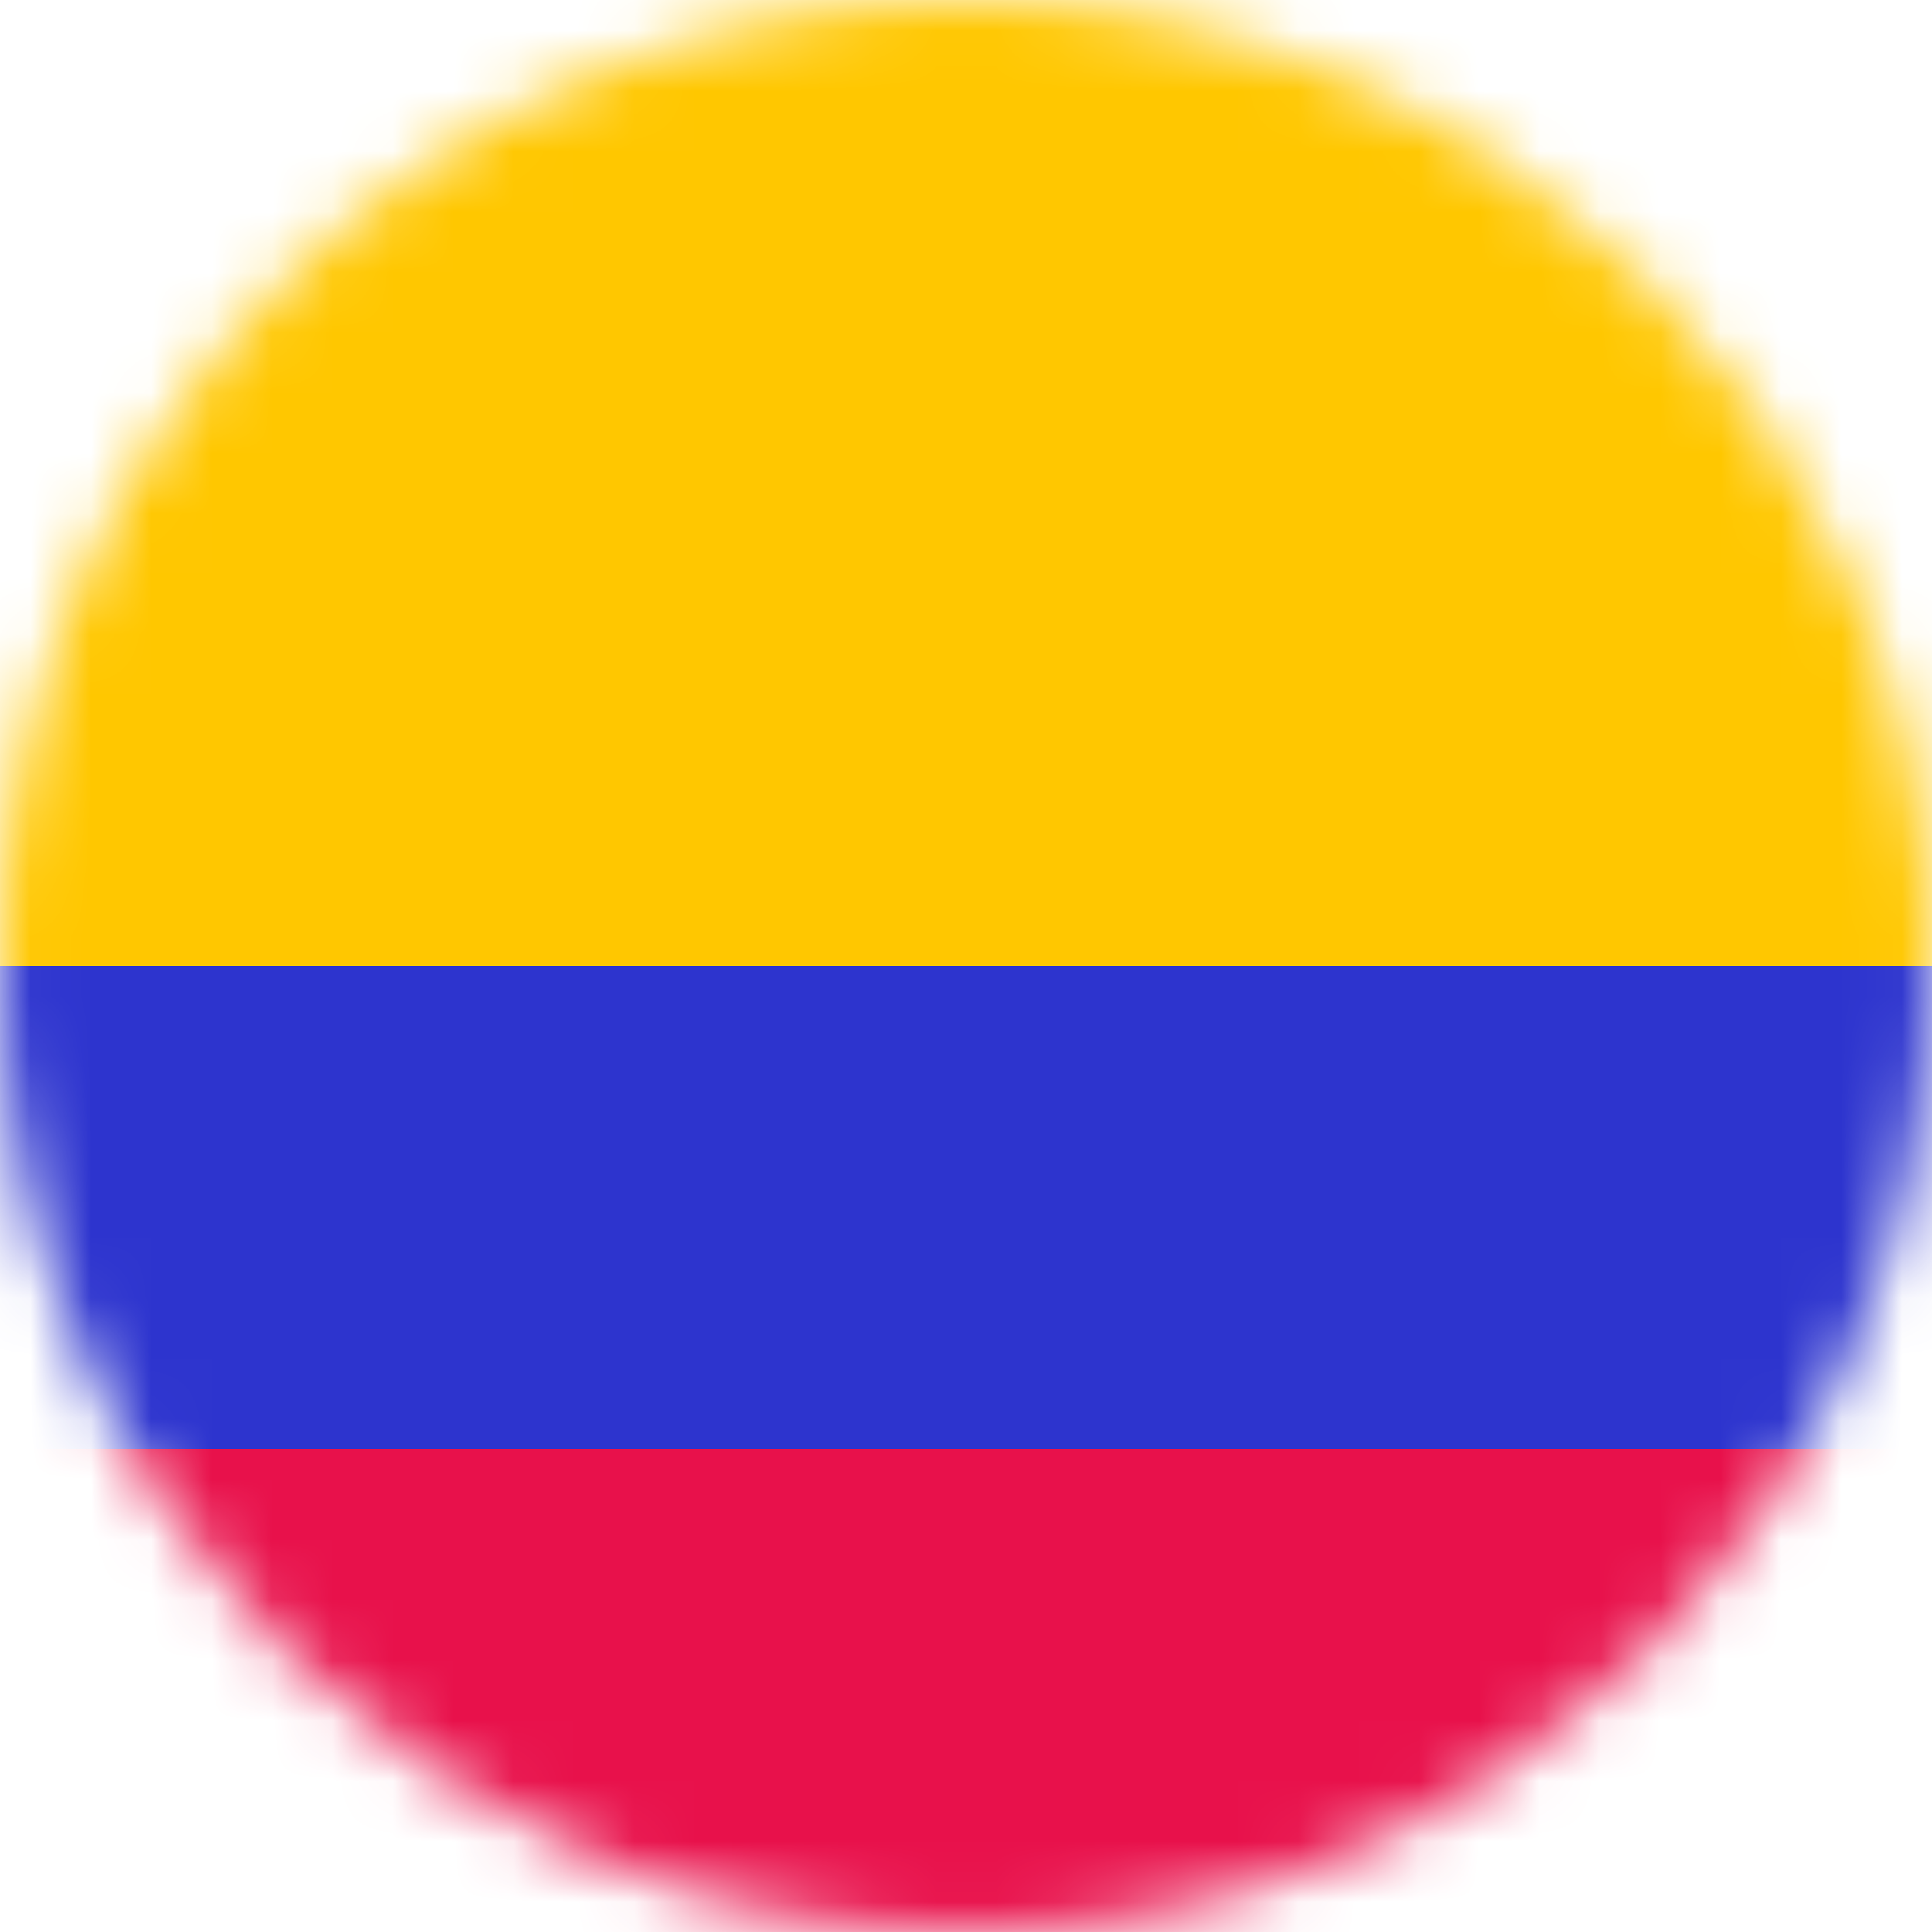<svg width="32" height="32" viewBox="0 0 32 32" fill="none" xmlns="http://www.w3.org/2000/svg">
<g clip-path="url(#clip0_405_1054)">
<mask id="mask0_405_1054" style="mask-type:alpha" maskUnits="userSpaceOnUse" x="0" y="0" width="32" height="32">
<path d="M0 16C0 7.163 7.163 0 16 0C24.837 0 32 7.163 32 16C32 24.837 24.837 32 16 32C7.163 32 0 24.837 0 16Z" fill="#FFC700"/>
</mask>
<g mask="url(#mask0_405_1054)">
<path d="M0 0H32V32H0V0Z" fill="#FFC700"/>
<path d="M0 16H32V32H0V16Z" fill="#2D34CE"/>
<path d="M0 24H32V32H0V24Z" fill="#E8114B"/>
</g>
</g>
<defs>
<clipPath id="clip0_405_1054">
<rect width="32" height="32" fill="white"/>
</clipPath>
</defs>
</svg>
